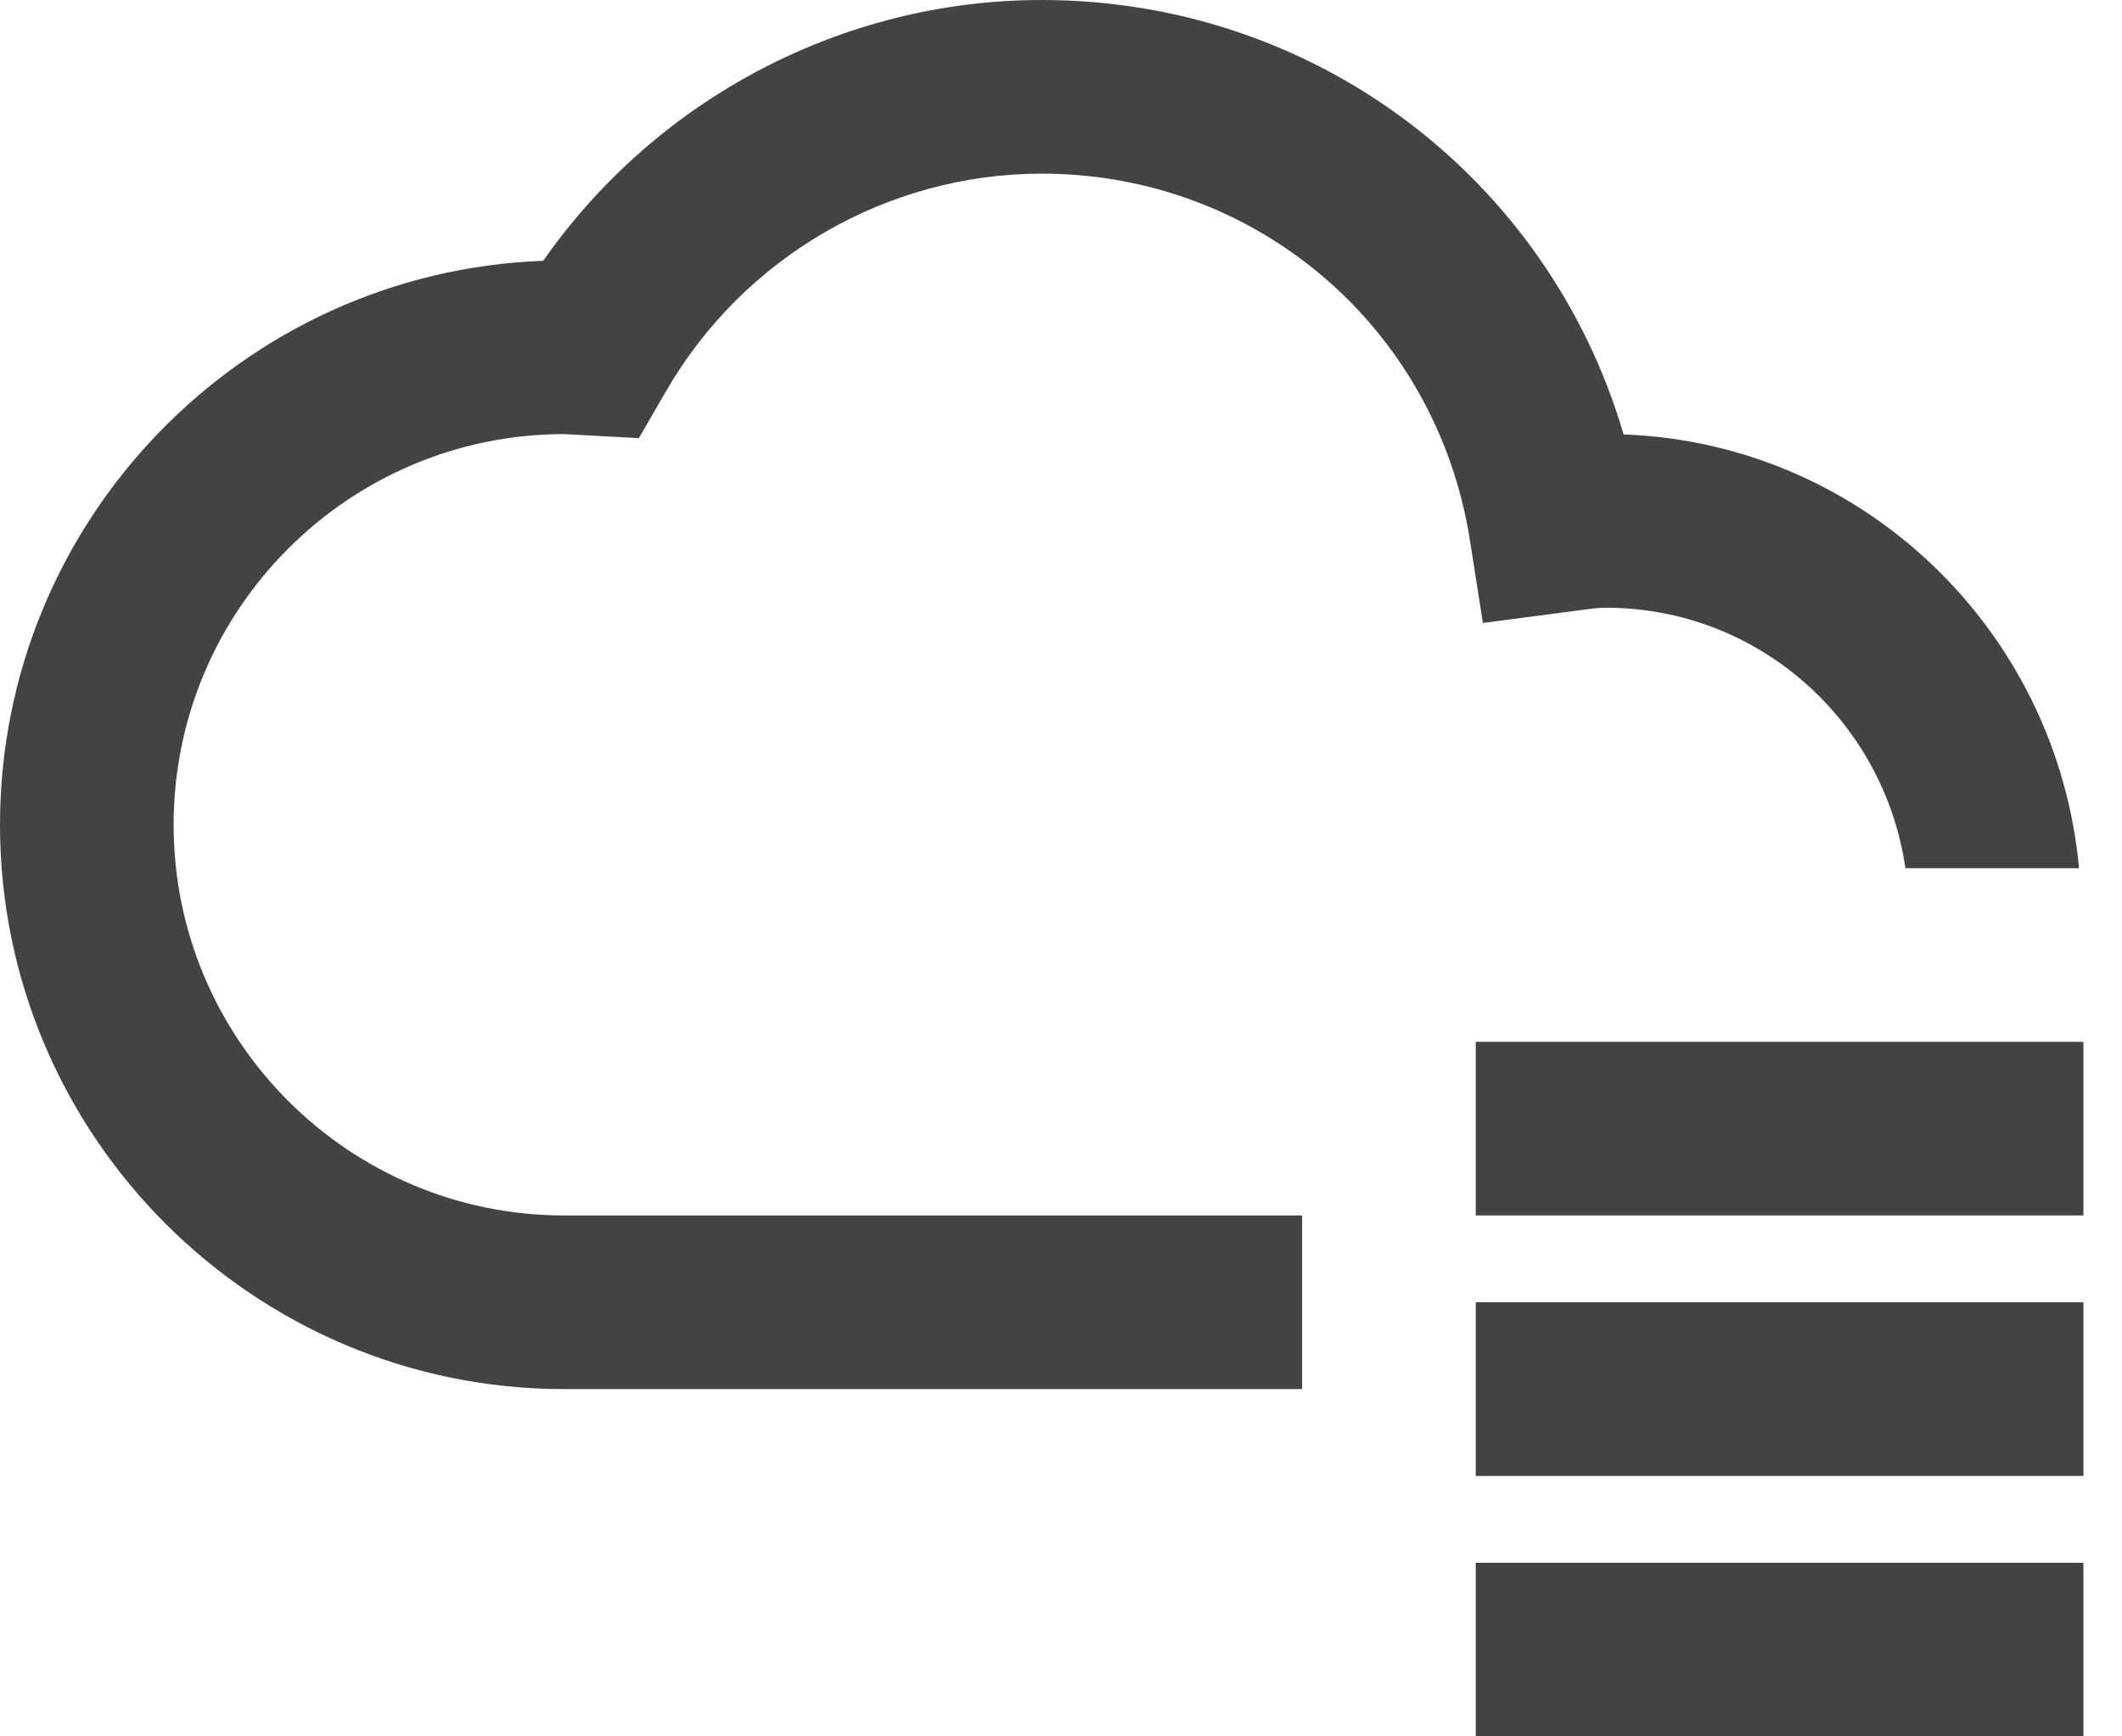 <svg width="44" height="36" viewBox="0 0 44 36" fill="none" xmlns="http://www.w3.org/2000/svg">
<path d="M21.6 0C17.476 0 13.61 2.048 11.264 5.407C5.013 5.637 0 10.795 0 17.1C0 23.551 5.249 28.8 11.7 28.8H27V25.2H11.7C7.234 25.2 3.6 21.566 3.6 17.1C3.6 12.634 7.234 9 11.7 9L13.247 9.084L13.802 8.125C15.408 5.333 18.396 3.6 21.6 3.6C26.05 3.6 29.78 6.791 30.477 11.187L30.748 12.916L32.727 12.656C32.916 12.631 33.104 12.6 33.3 12.6C36.466 12.6 39.068 14.954 39.509 18H43.109C42.657 13.088 38.65 9.191 33.666 9.007C32.109 3.701 27.268 0 21.6 0ZM30.6 21.6V25.2H43.2V21.6H30.6ZM30.6 27V30.6H43.2V27H30.6ZM30.6 32.4V36H43.2V32.4H30.6Z" fill="#434343"/>
</svg>
